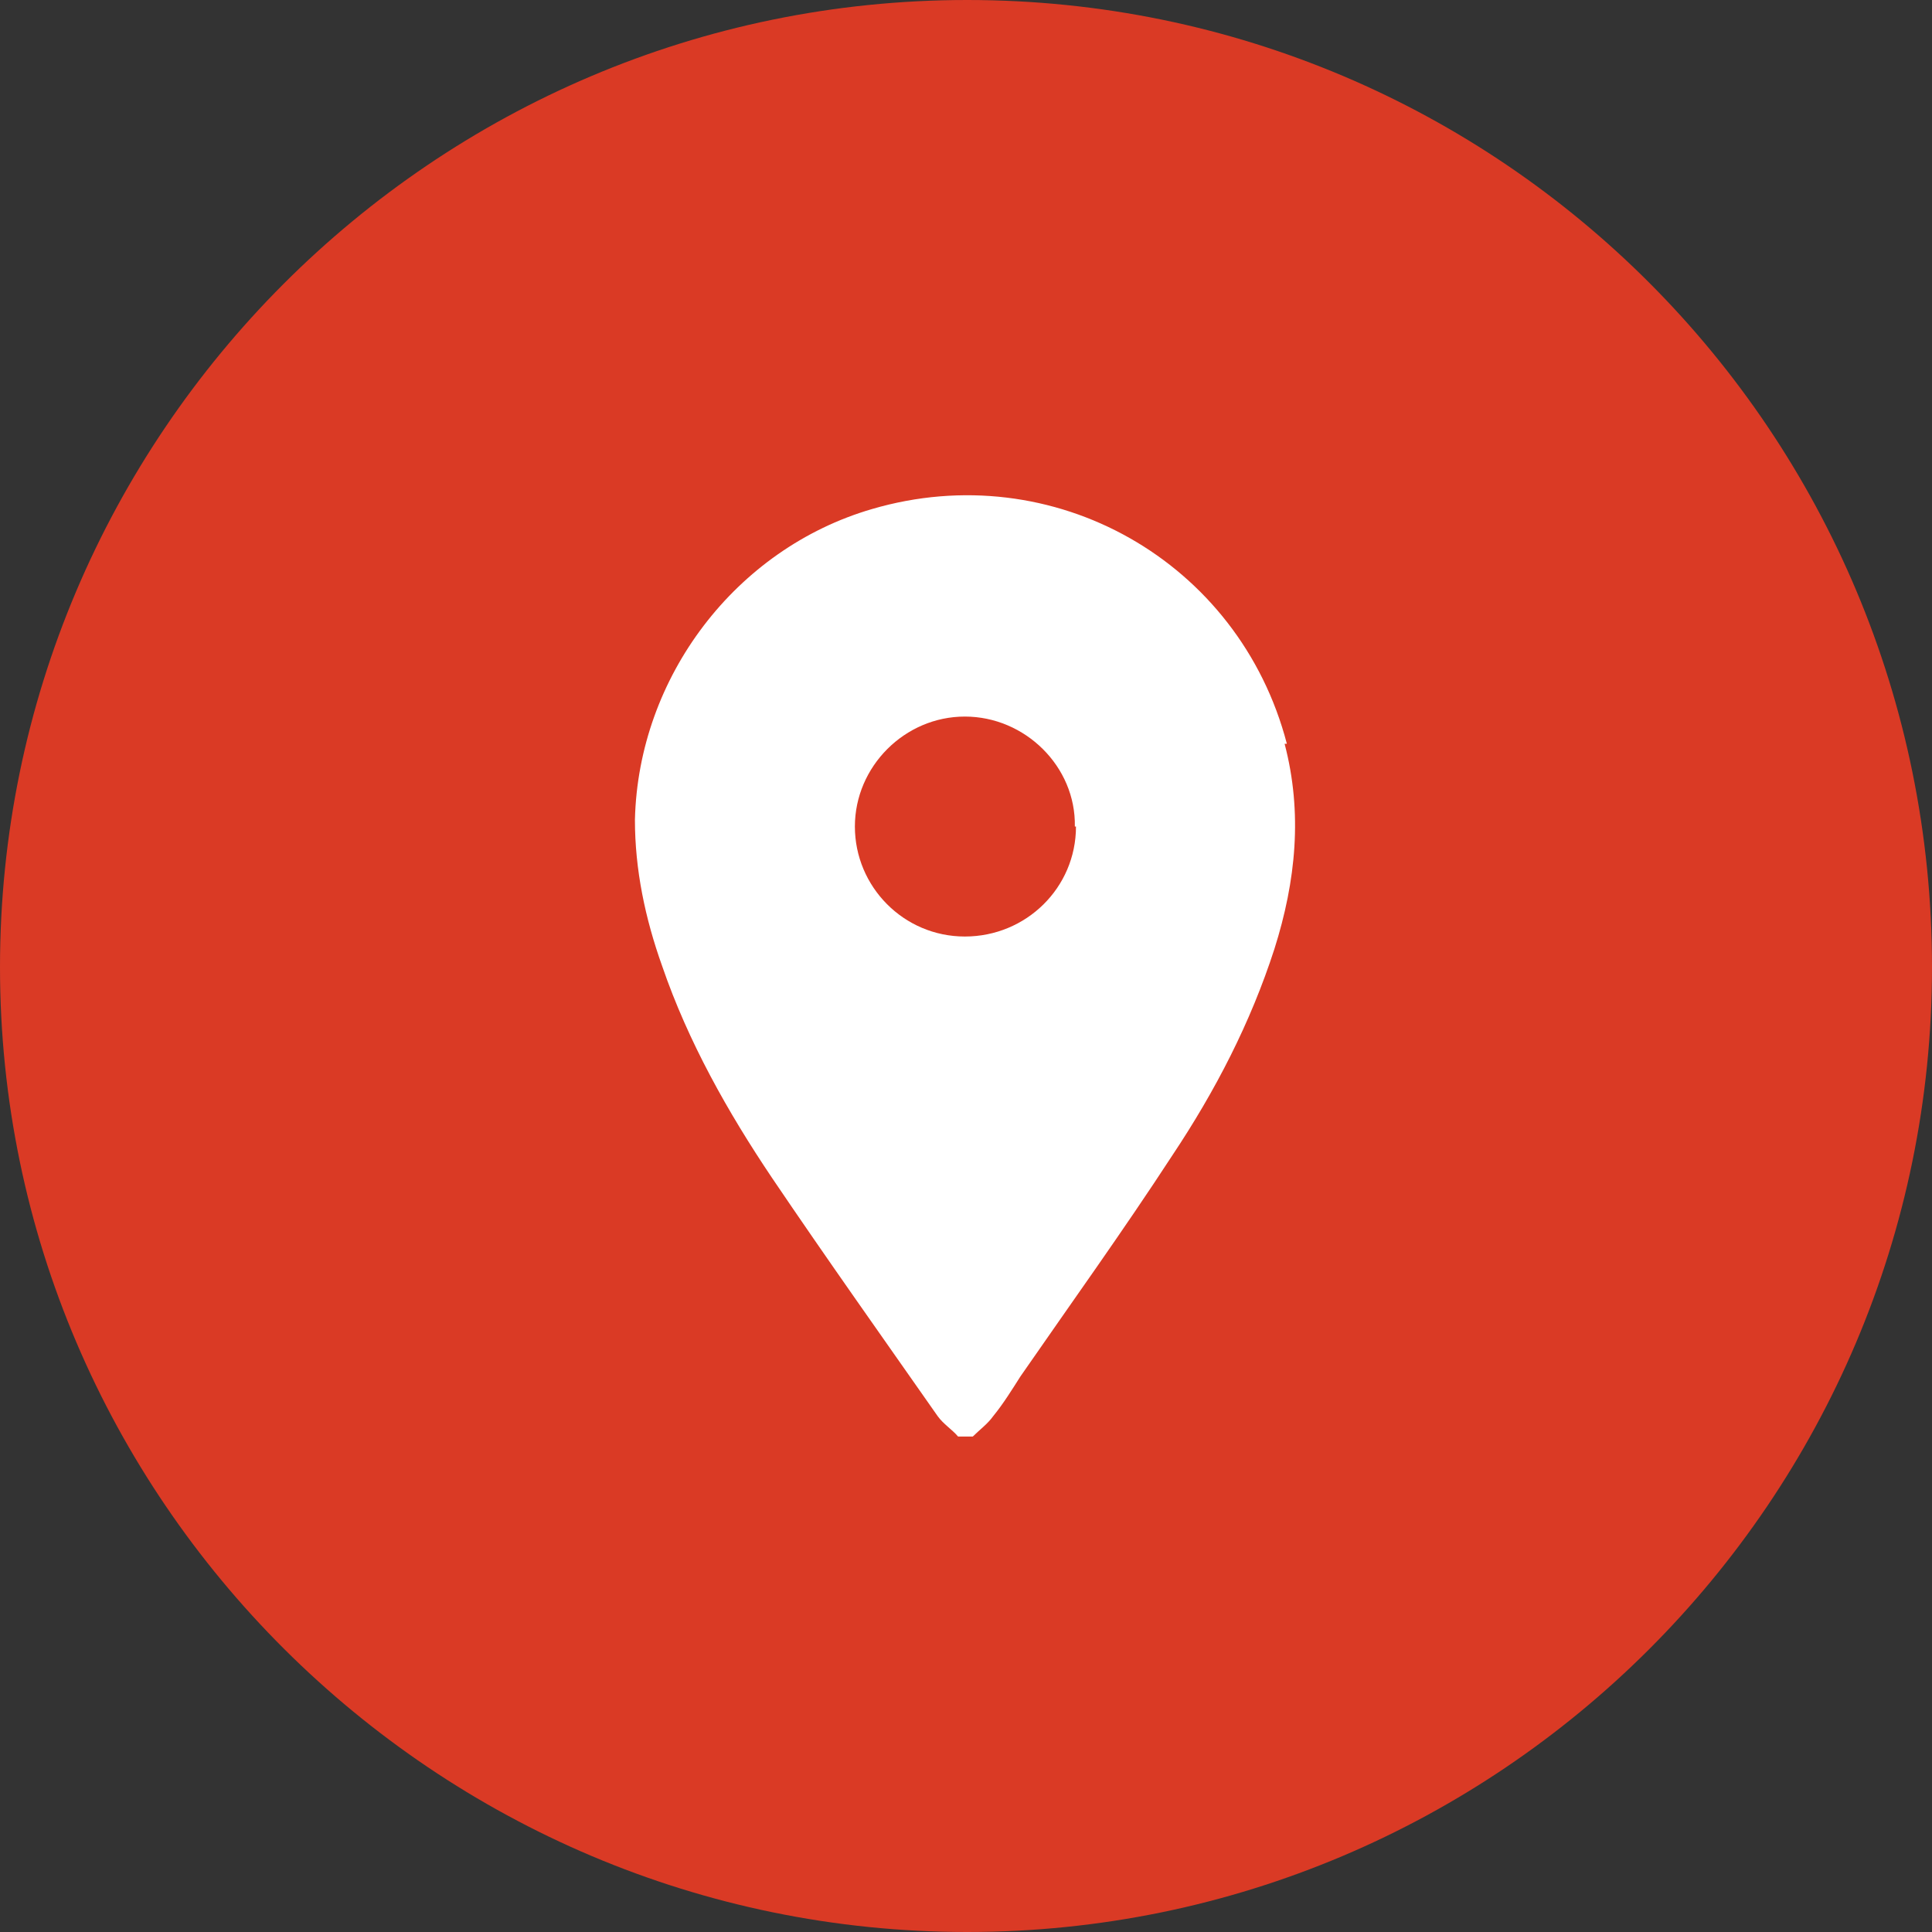 <?xml version="1.0" encoding="UTF-8"?><svg id="Capa_2" xmlns="http://www.w3.org/2000/svg" viewBox="0 0 17.04 17.04"><rect x="0" y="0" width="17.04" height="17.04" fill="#333333" stroke="none"/><defs><style>.cls-1{fill:#fff;}.cls-2{fill:#da3a25;fill-rule:evenodd;}</style></defs><g id="Capa_1-2"><path class="cls-2" d="M17.04,8.53c0,4.7-3.82,8.51-8.51,8.51S0,13.22,0,8.53,3.82,0,8.53,0s8.51,3.82,8.51,8.53Z"/><path class="cls-1" d="M11.35,6.56c-.42-1.61-2.06-2.54-3.66-2.07-1.2.35-2.06,1.48-2.09,2.74,0,.44.09.87.24,1.29.23.67.58,1.29.97,1.87.48.71.97,1.4,1.46,2.1.05.07.13.12.18.18h.13c.06-.06.13-.11.18-.18.09-.11.17-.24.24-.35.45-.65.91-1.29,1.34-1.95.38-.57.69-1.17.9-1.82.19-.6.25-1.2.09-1.81ZM9.49,7.29c0,.54-.44.97-.98.97s-.97-.44-.97-.97.44-.97.97-.97.98.44.97.97Z"/></g></svg>